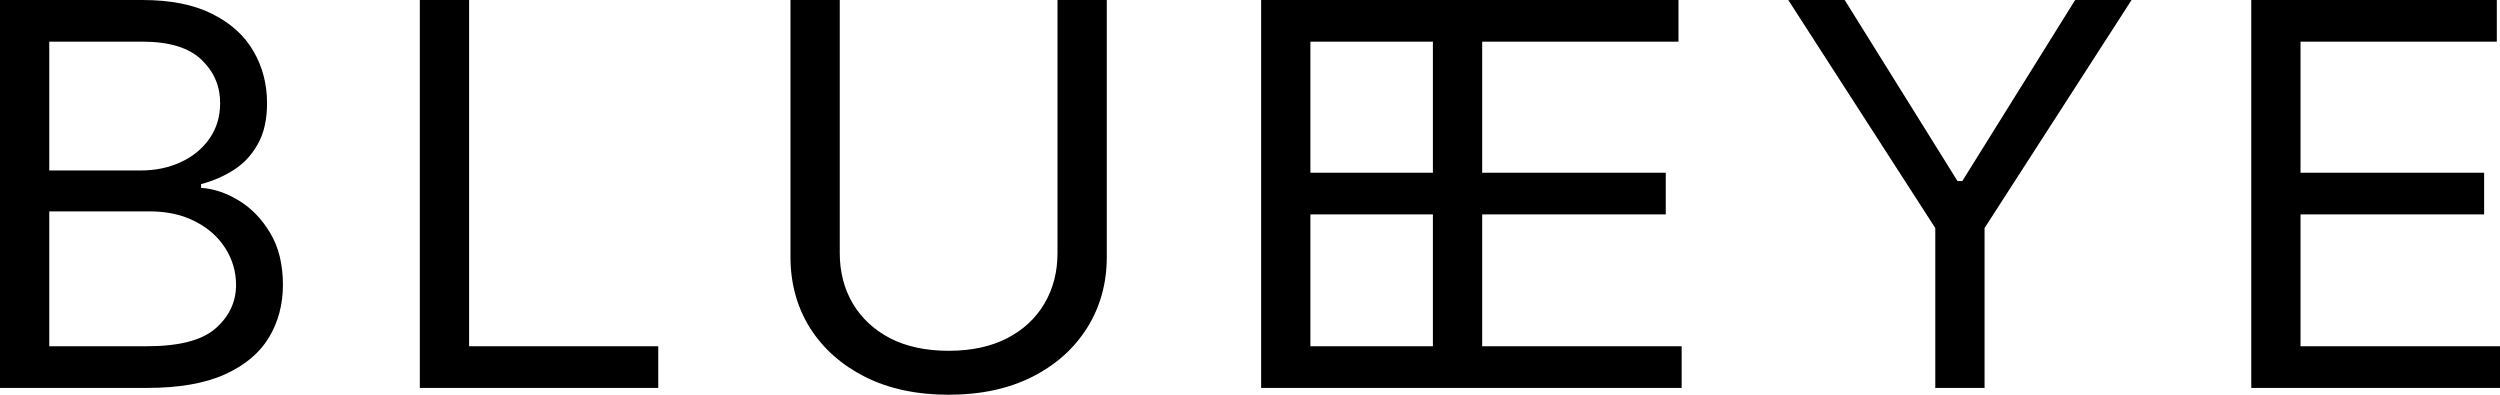 <?xml version="1.0" encoding="UTF-8"?> <svg xmlns="http://www.w3.org/2000/svg" width="95" height="15" viewBox="0 0 95 15" fill="none"><path d="M31.911 9.616C31.911 10.336 32.077 10.977 32.409 11.538C32.741 12.095 33.214 12.534 33.828 12.855C34.447 13.172 35.187 13.33 36.048 13.33C36.908 13.33 37.648 13.172 38.268 12.855C38.887 12.534 39.359 12.095 39.687 11.538C40.019 10.977 40.185 10.336 40.185 9.616V0H42.058V9.76C42.058 10.767 41.809 11.667 41.31 12.459C40.817 13.246 40.12 13.867 39.219 14.323C38.318 14.774 37.261 15 36.048 15C34.835 15 33.778 14.774 32.877 14.323C31.976 13.867 31.277 13.246 30.778 12.459C30.285 11.667 30.038 10.767 30.038 9.76V0H31.911V9.616ZM5.406 0C6.483 5.01553e-05 7.372 0.177 8.071 0.532C8.771 0.882 9.292 1.355 9.634 1.95C9.976 2.54 10.147 3.195 10.148 3.915C10.148 4.548 10.028 5.072 9.792 5.484C9.56 5.897 9.254 6.224 8.871 6.464C8.494 6.704 8.083 6.881 7.641 6.996V7.14C8.114 7.168 8.589 7.327 9.067 7.615C9.546 7.903 9.945 8.316 10.268 8.854C10.59 9.391 10.751 10.048 10.751 10.825C10.751 11.564 10.575 12.229 10.223 12.819C9.87 13.409 9.314 13.877 8.554 14.223C7.794 14.568 6.805 14.741 5.587 14.741H0V0H5.406ZM17.826 13.157H25.014V14.741H15.953V0H17.826V13.157ZM63.782 0V1.583H56.323V6.564H63.299V8.147H56.323V13.157H63.903V14.741H47.923V0H63.782ZM74.386 6.881H74.567L78.856 0H81L75.413 8.666V14.741H73.541V8.666L67.954 0H70.099L74.386 6.881ZM94.879 1.583H87.42V6.564H94.397V8.147H87.42V13.157H95V14.741H85.548V0H94.879V1.583ZM49.795 8.147V13.157H54.45V8.147H49.795ZM1.872 13.157H5.587C6.81 13.157 7.678 12.931 8.191 12.48C8.71 12.025 8.97 11.473 8.97 10.825C8.97 10.326 8.836 9.866 8.569 9.443C8.303 9.016 7.922 8.675 7.429 8.421C6.936 8.162 6.352 8.032 5.678 8.032H1.872V13.157ZM49.795 1.583V6.564H54.45V1.583H49.795ZM1.872 6.478H5.346C5.909 6.478 6.417 6.372 6.87 6.161C7.328 5.95 7.691 5.652 7.958 5.269C8.23 4.885 8.365 4.433 8.365 3.915C8.365 3.267 8.128 2.719 7.655 2.268C7.182 1.812 6.433 1.583 5.406 1.583H1.872V6.478Z" fill="black"></path></svg> 